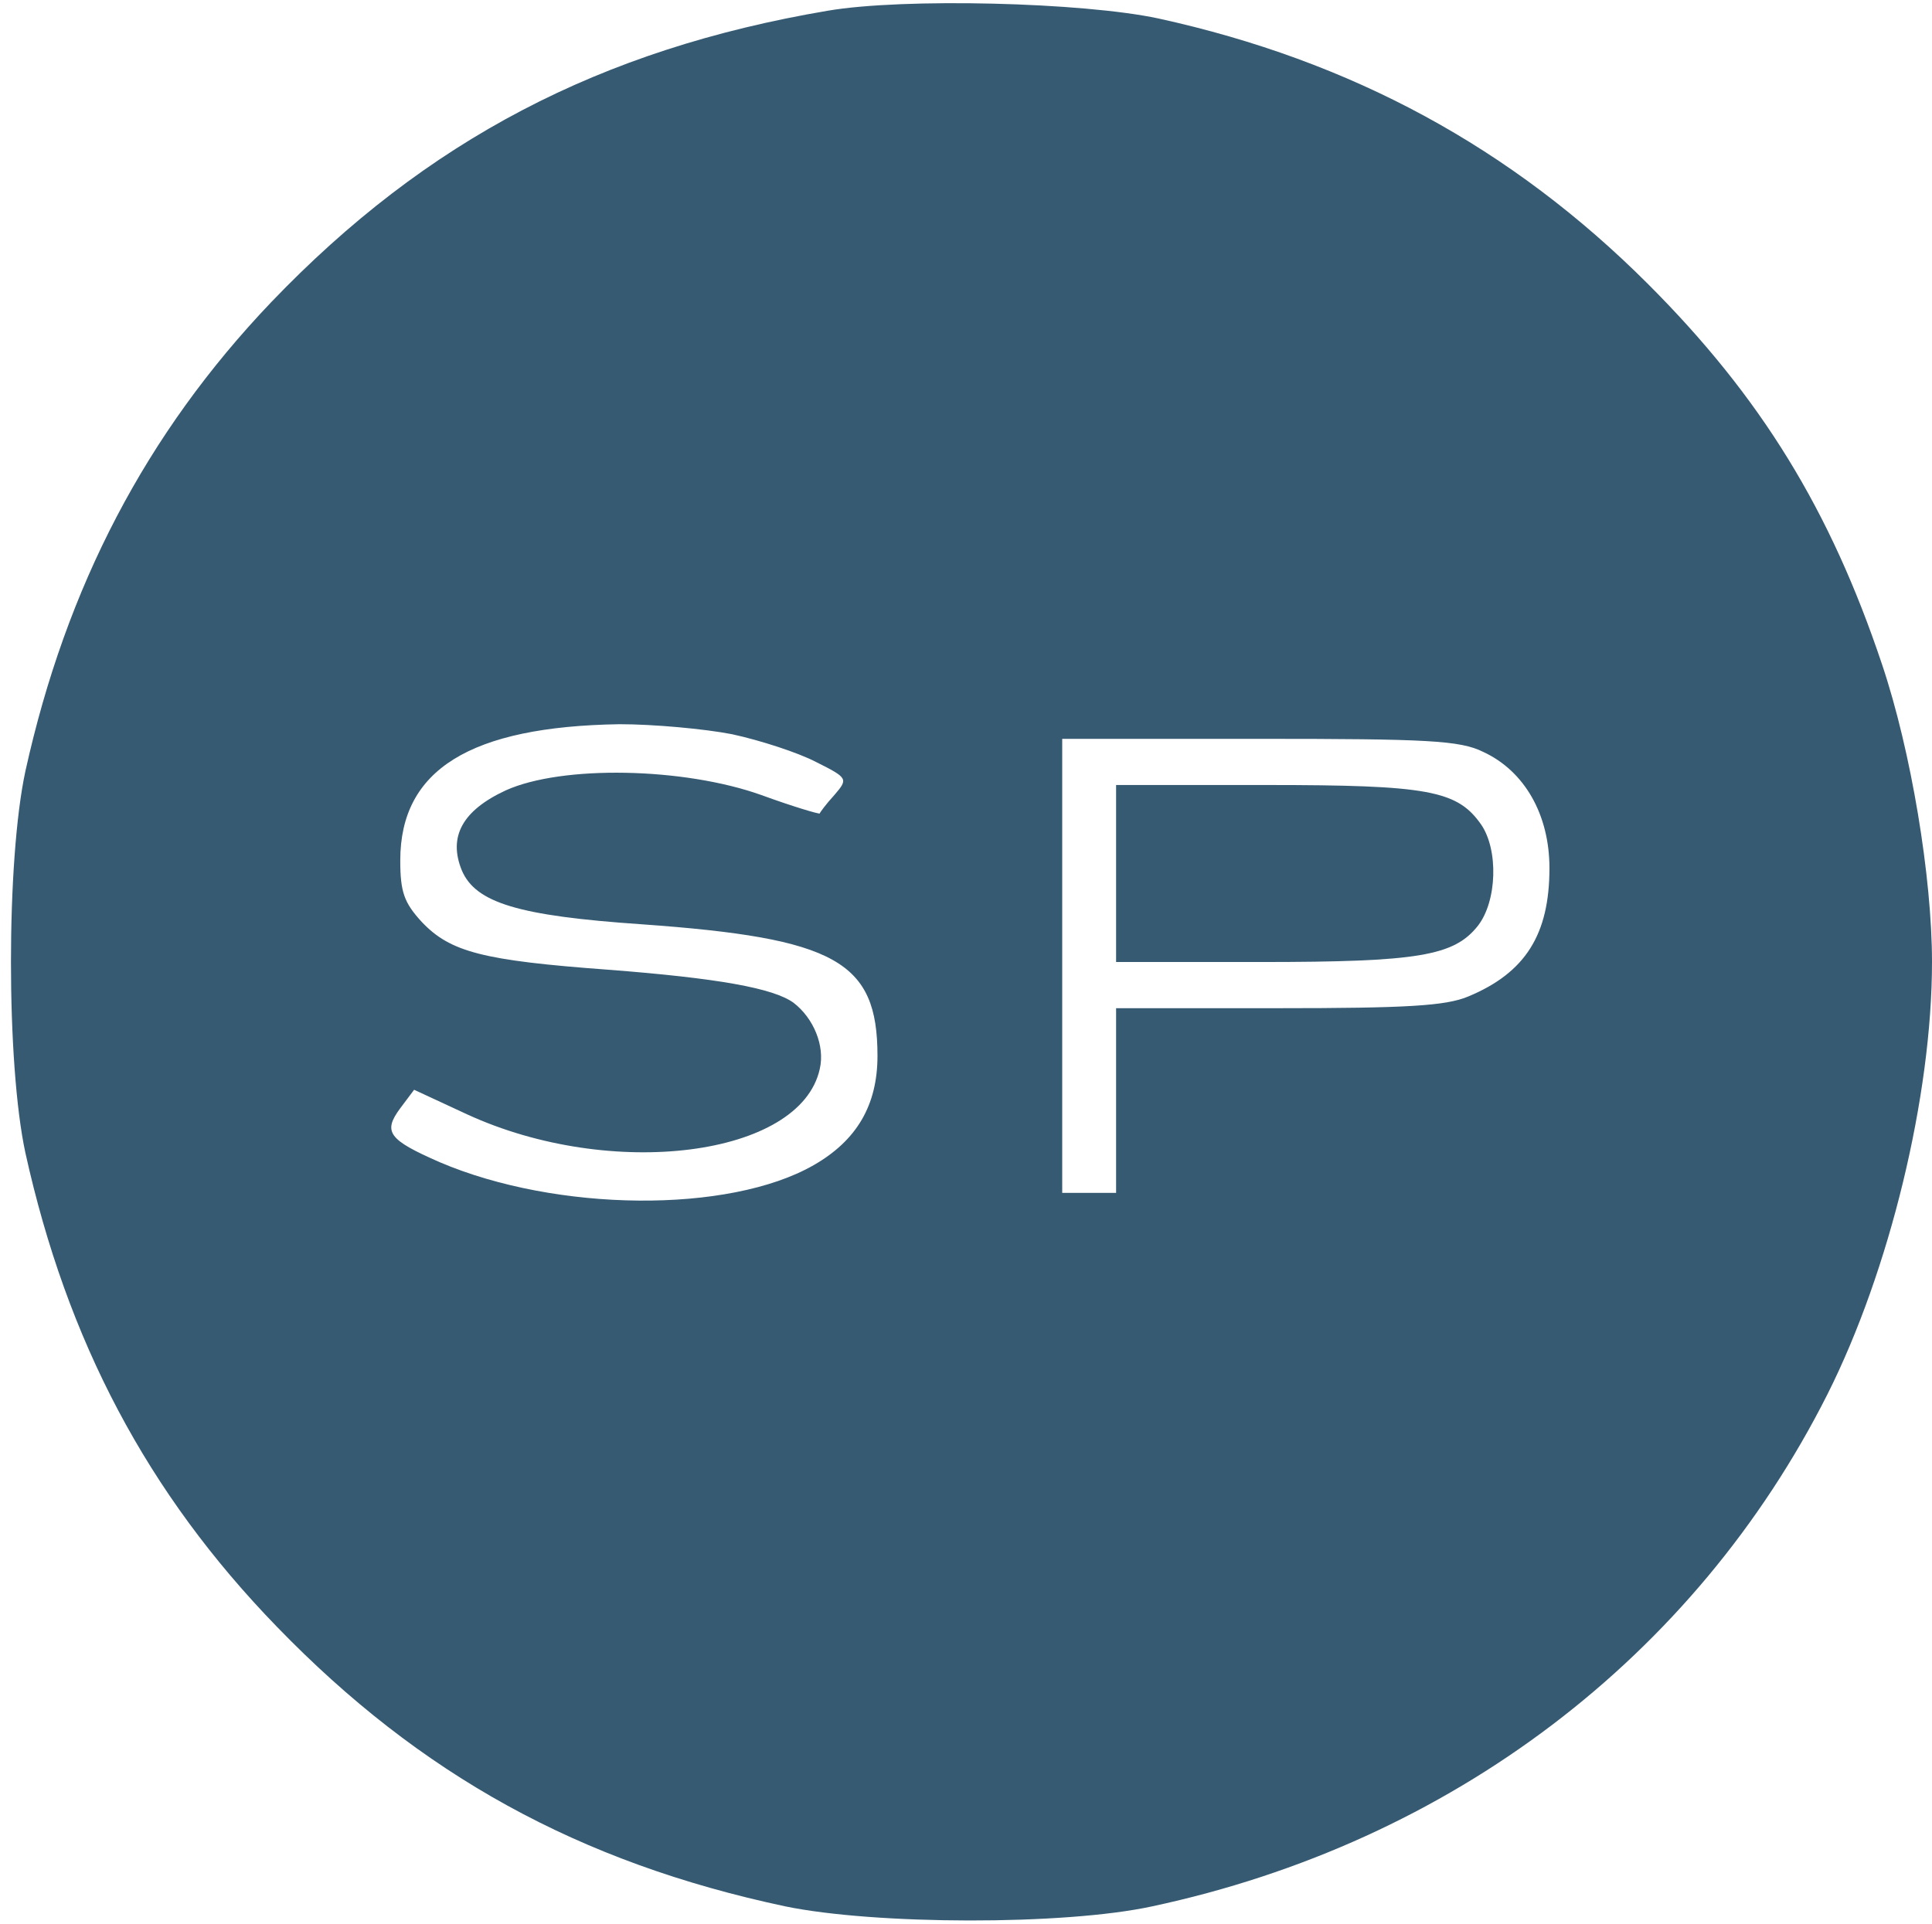 <?xml version="1.0" standalone="no"?>
<!DOCTYPE svg PUBLIC "-//W3C//DTD SVG 20010904//EN"
 "http://www.w3.org/TR/2001/REC-SVG-20010904/DTD/svg10.dtd">
<svg version="1.0" xmlns="http://www.w3.org/2000/svg"
 width="251pt" height="250pt" viewBox="0 0 251 250"
 preserveAspectRatio="xMidYMid meet">

<g transform="translate(0,250) scale(0.1,-0.1)"
fill="#365a72" stroke="none">
<path d="M1075 2486 c-295 -50 -521 -168 -723 -379 -162 -170 -266 -369 -319
-609 -25 -116 -25 -380 0 -496 54 -244 158 -442 327 -616 186 -192 392 -306
660 -363 116 -24 362 -25 477 0 388 83 705 324 877 665 81 161 136 388 136
562 0 110 -27 274 -65 387 -67 200 -157 347 -304 494 -177 177 -385 290 -636
345 -98 21 -331 27 -430 10z m-124 -940 c37 -8 86 -24 109 -36 42 -21 42 -22
24 -43 -11 -12 -19 -23 -19 -24 -1 -1 -35 9 -76 24 -101 36 -259 39 -332 6
-56 -26 -75 -60 -57 -104 18 -42 73 -59 234 -70 252 -18 306 -48 306 -171 0
-64 -27 -110 -83 -142 -110 -63 -334 -61 -486 4 -66 29 -74 39 -51 70 l18 24
69 -32 c187 -86 433 -55 458 59 7 30 -8 66 -34 86 -26 19 -98 32 -241 43 -163
12 -205 23 -242 62 -23 25 -28 39 -28 80 0 118 91 174 285 177 44 0 110 -6
146 -13z m976 -23 c54 -25 86 -82 86 -151 0 -86 -31 -136 -106 -167 -29 -12
-80 -15 -247 -15 l-210 0 0 -120 0 -120 -35 0 -35 0 0 295 0 295 256 0 c218 0
261 -2 291 -17z"/>
<path d="M1450 1365 l0 -115 188 0 c205 0 251 8 282 47 25 32 27 99 4 132 -31
44 -69 51 -279 51 l-195 0 0 -115z"/>
</g>
</svg>
